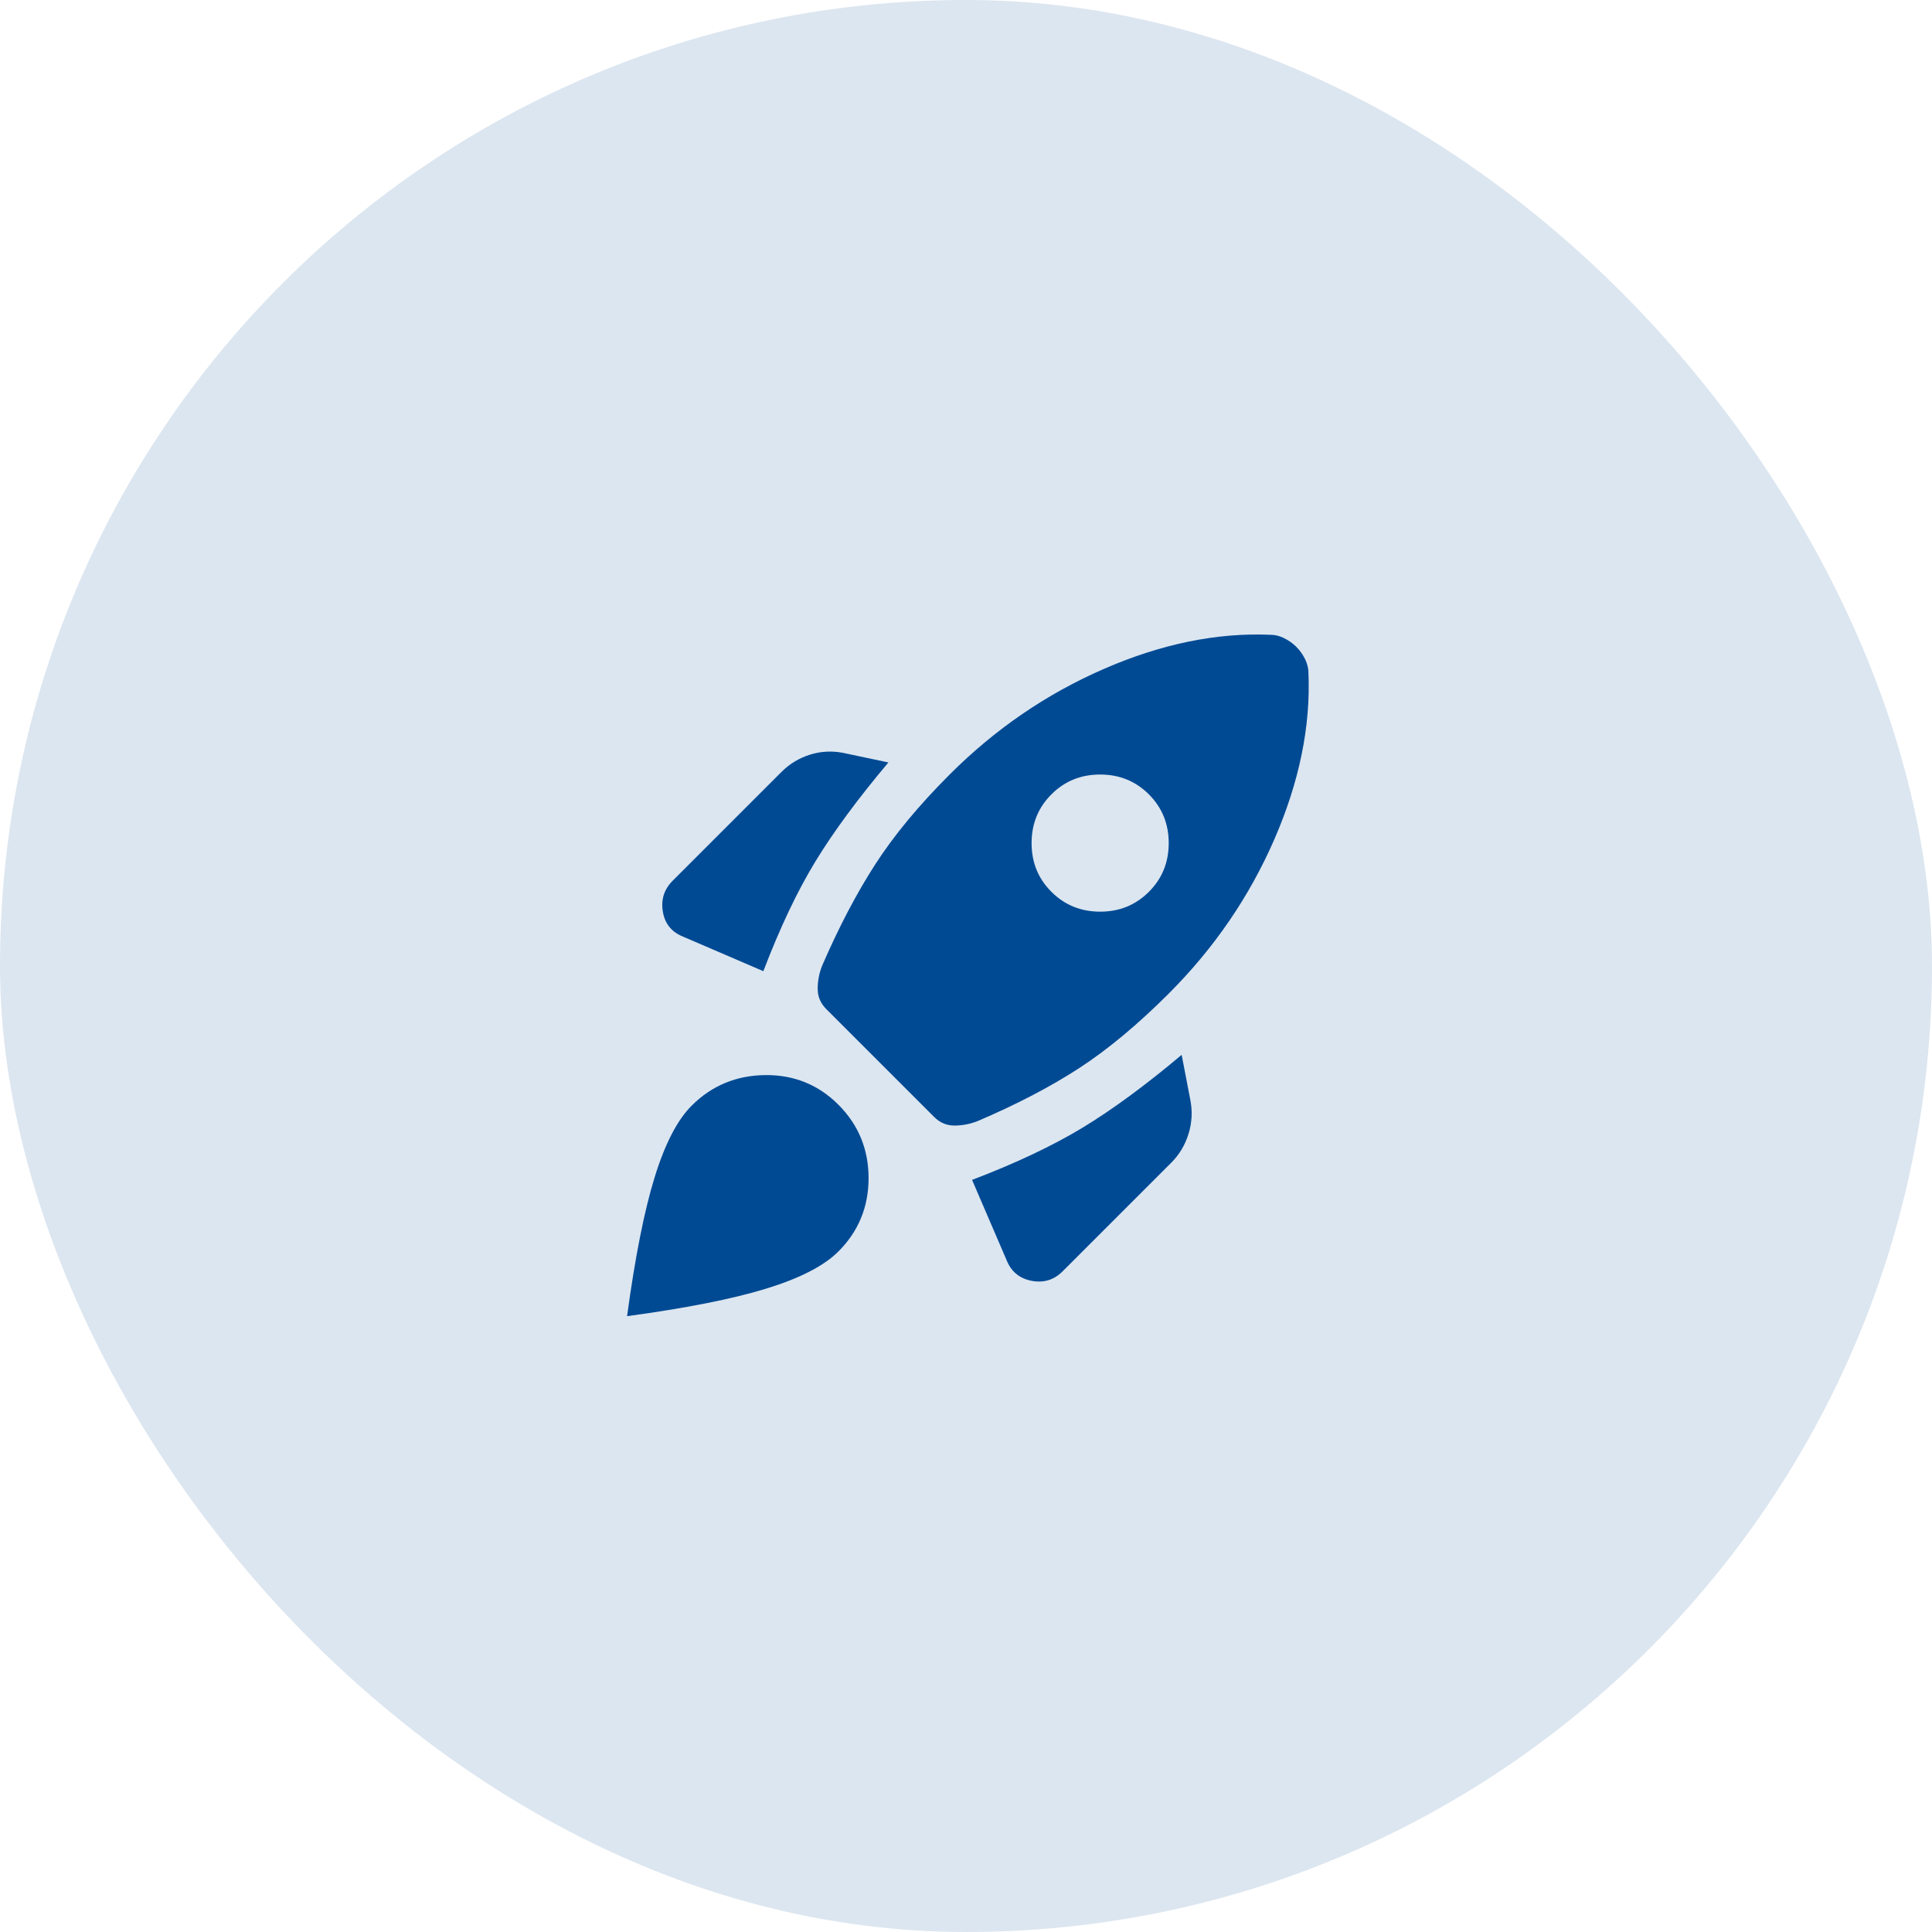<svg width="56" height="56" viewBox="0 0 56 56" fill="none" xmlns="http://www.w3.org/2000/svg">
<rect width="56" height="56" rx="28" fill="#004A94" fill-opacity="0.14"/>
<path d="M22.126 28.15L19.801 27.15C19.467 27.017 19.271 26.775 19.213 26.425C19.154 26.075 19.25 25.775 19.501 25.525L22.651 22.375C22.884 22.142 23.159 21.975 23.476 21.875C23.792 21.775 24.117 21.758 24.451 21.825L25.751 22.1C24.867 23.15 24.163 24.104 23.639 24.963C23.114 25.822 22.61 26.884 22.126 28.15ZM36.826 18.4C36.959 18.4 37.092 18.433 37.226 18.5C37.359 18.567 37.476 18.65 37.576 18.75C37.676 18.85 37.759 18.967 37.826 19.1C37.892 19.233 37.926 19.367 37.926 19.5C37.992 21.05 37.663 22.658 36.939 24.325C36.214 25.992 35.193 27.483 33.876 28.8C32.976 29.7 32.109 30.421 31.276 30.963C30.442 31.505 29.459 32.017 28.326 32.5C28.109 32.583 27.888 32.625 27.664 32.625C27.439 32.625 27.243 32.542 27.076 32.375L23.951 29.25C23.784 29.083 23.701 28.887 23.701 28.662C23.701 28.437 23.742 28.216 23.826 28C24.309 26.883 24.822 25.904 25.364 25.062C25.906 24.22 26.626 23.349 27.526 22.45C28.842 21.133 30.334 20.112 32.001 19.387C33.667 18.662 35.276 18.333 36.826 18.4ZM30.476 25.85C30.859 26.233 31.33 26.425 31.889 26.425C32.447 26.425 32.918 26.233 33.301 25.85C33.684 25.467 33.876 24.996 33.876 24.438C33.876 23.88 33.684 23.409 33.301 23.025C32.917 22.642 32.446 22.45 31.888 22.45C31.329 22.45 30.858 22.642 30.476 23.025C30.092 23.408 29.901 23.879 29.901 24.438C29.901 24.997 30.092 25.467 30.476 25.85ZM28.176 34.2C29.442 33.717 30.509 33.213 31.376 32.688C32.242 32.163 33.201 31.459 34.251 30.575L34.501 31.875C34.567 32.208 34.551 32.538 34.451 32.863C34.351 33.188 34.184 33.467 33.951 33.7L30.801 36.85C30.551 37.1 30.251 37.192 29.901 37.125C29.551 37.058 29.309 36.858 29.176 36.525L28.176 34.2ZM20.051 32.045C20.634 31.465 21.344 31.171 22.181 31.162C23.017 31.154 23.726 31.442 24.306 32.025C24.886 32.608 25.176 33.317 25.176 34.15C25.176 34.983 24.884 35.692 24.301 36.275C23.884 36.692 23.188 37.05 22.214 37.35C21.239 37.65 19.893 37.917 18.176 38.15C18.409 36.433 18.676 35.09 18.976 34.12C19.276 33.151 19.634 32.459 20.051 32.045Z" fill="#004A94"/>
</svg>
